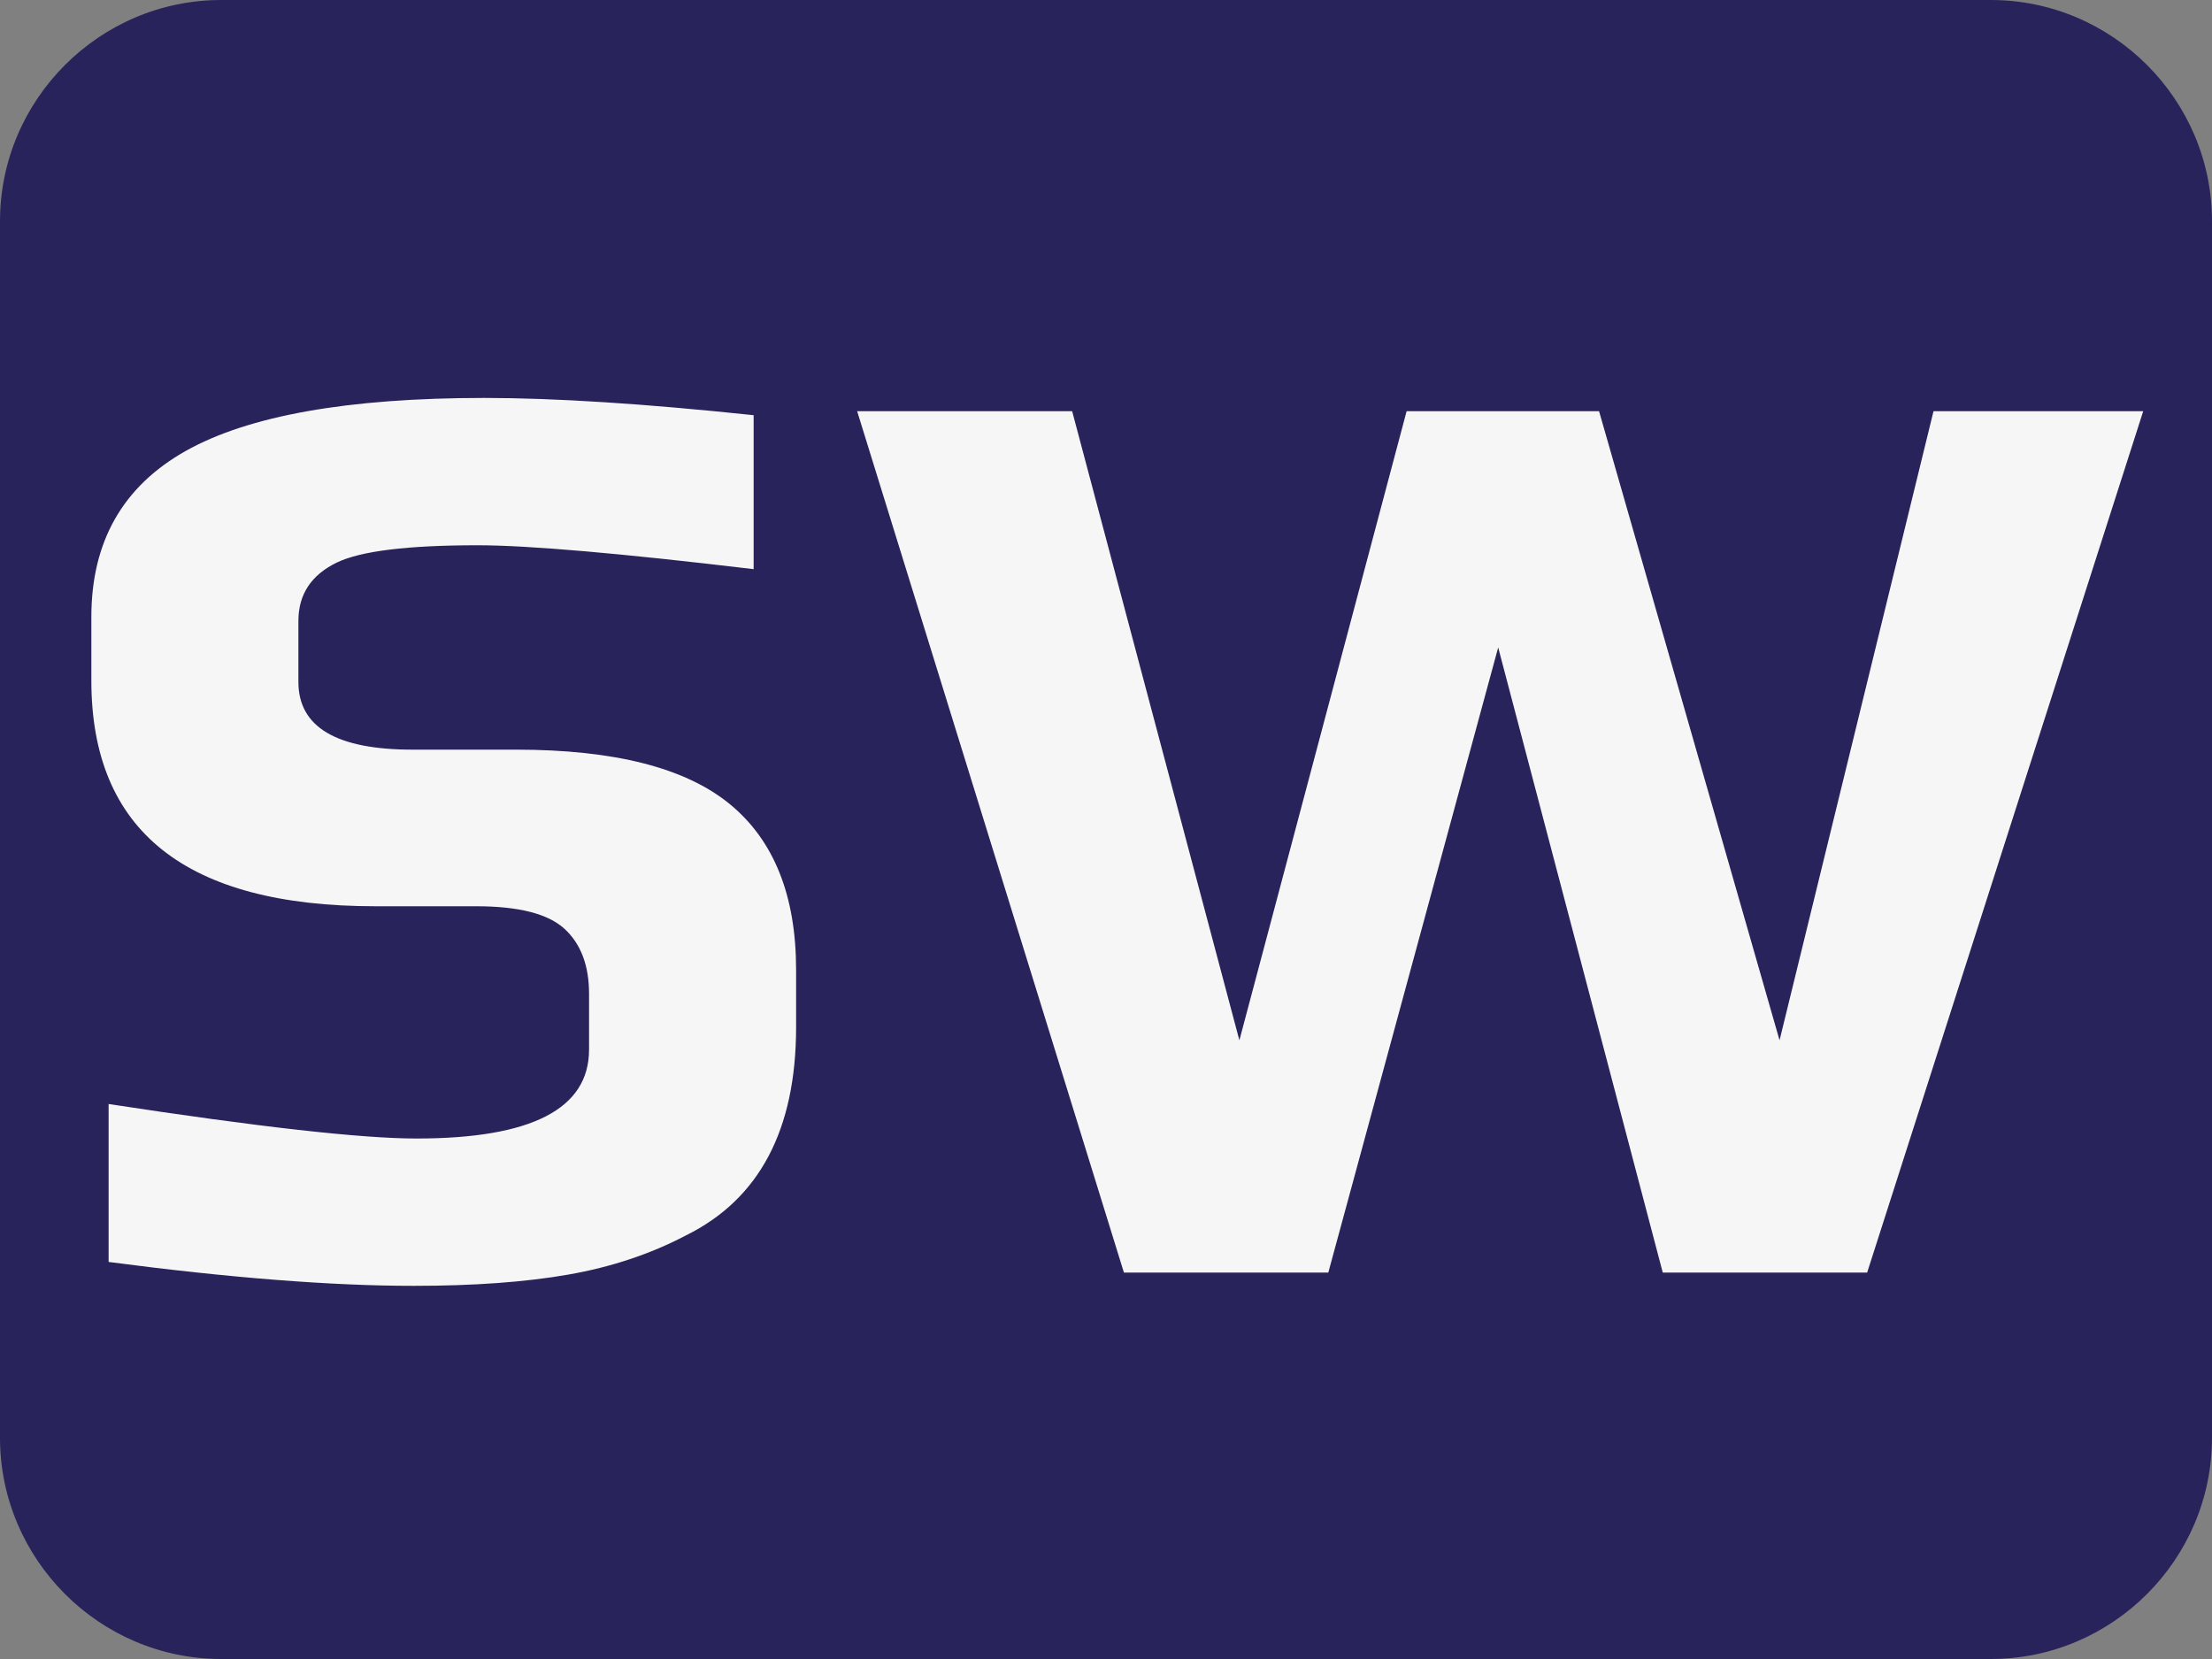 <?xml version="1.0" encoding="utf-8"?>
<!-- Generator: Adobe Illustrator 24.1.2, SVG Export Plug-In . SVG Version: 6.00 Build 0)  -->
<svg version="1.1" id="Слой_1" xmlns="http://www.w3.org/2000/svg" xmlns:xlink="http://www.w3.org/1999/xlink" x="0px" y="0px"
	 viewBox="0 0 200 150" style="enable-background:new 0 0 200 150;" xml:space="preserve">
<rect x="0" y="0" width="200" height="150" fill="#808080" stroke="none"/>
<style type="text/css">
	.st0{fill:#29235C;}
	.st1{fill:#F6F6F6;}
</style>
<path class="st0" d="M180,150H20c-11,0-20-9-20-20V20C0,9,9,0,20,0h160c11,0,20,9,20,20v110C200,141,191,150,180,150z"/>
<g>
	<path class="st1" d="M9.82,114.1V99.82c13.6,2.08,22.88,3.12,27.84,3.12c10.4,0,15.6-2.68,15.6-8.04v-5.04
		c0-2.56-0.74-4.52-2.22-5.88c-1.48-1.36-4.14-2.04-7.98-2.04h-9.12c-17.12,0-25.68-6.8-25.68-20.4v-5.76c0-6.8,2.84-11.8,8.52-15
		c5.68-3.2,14.68-4.8,27-4.8c6.4,0,14.52,0.52,24.36,1.56v13.92c-12.08-1.44-20.4-2.16-24.96-2.16c-6.32,0-10.56,0.52-12.72,1.56
		c-2.32,1.12-3.48,2.88-3.48,5.28v5.52c0,4.08,3.44,6.12,10.32,6.12h9.36c8.88,0,15.32,1.64,19.32,4.92c4,3.28,6,8.28,6,15v5.16
		c0,9.28-3.32,15.56-9.96,18.84c-3.2,1.68-6.74,2.86-10.62,3.54c-3.88,0.68-8.54,1.02-13.98,1.02
		C29.98,116.26,20.78,115.54,9.82,114.1z"/>
	<path class="st1" d="M77.5,37.18h19.44l15.12,56.88l15.12-56.88h17.4l16.32,56.88l13.92-56.88h18.96l-24.96,77.88h-18.48
		l-14.88-56.52l-15.36,56.52h-18.48L77.5,37.18z"/>
</g>
</svg>
